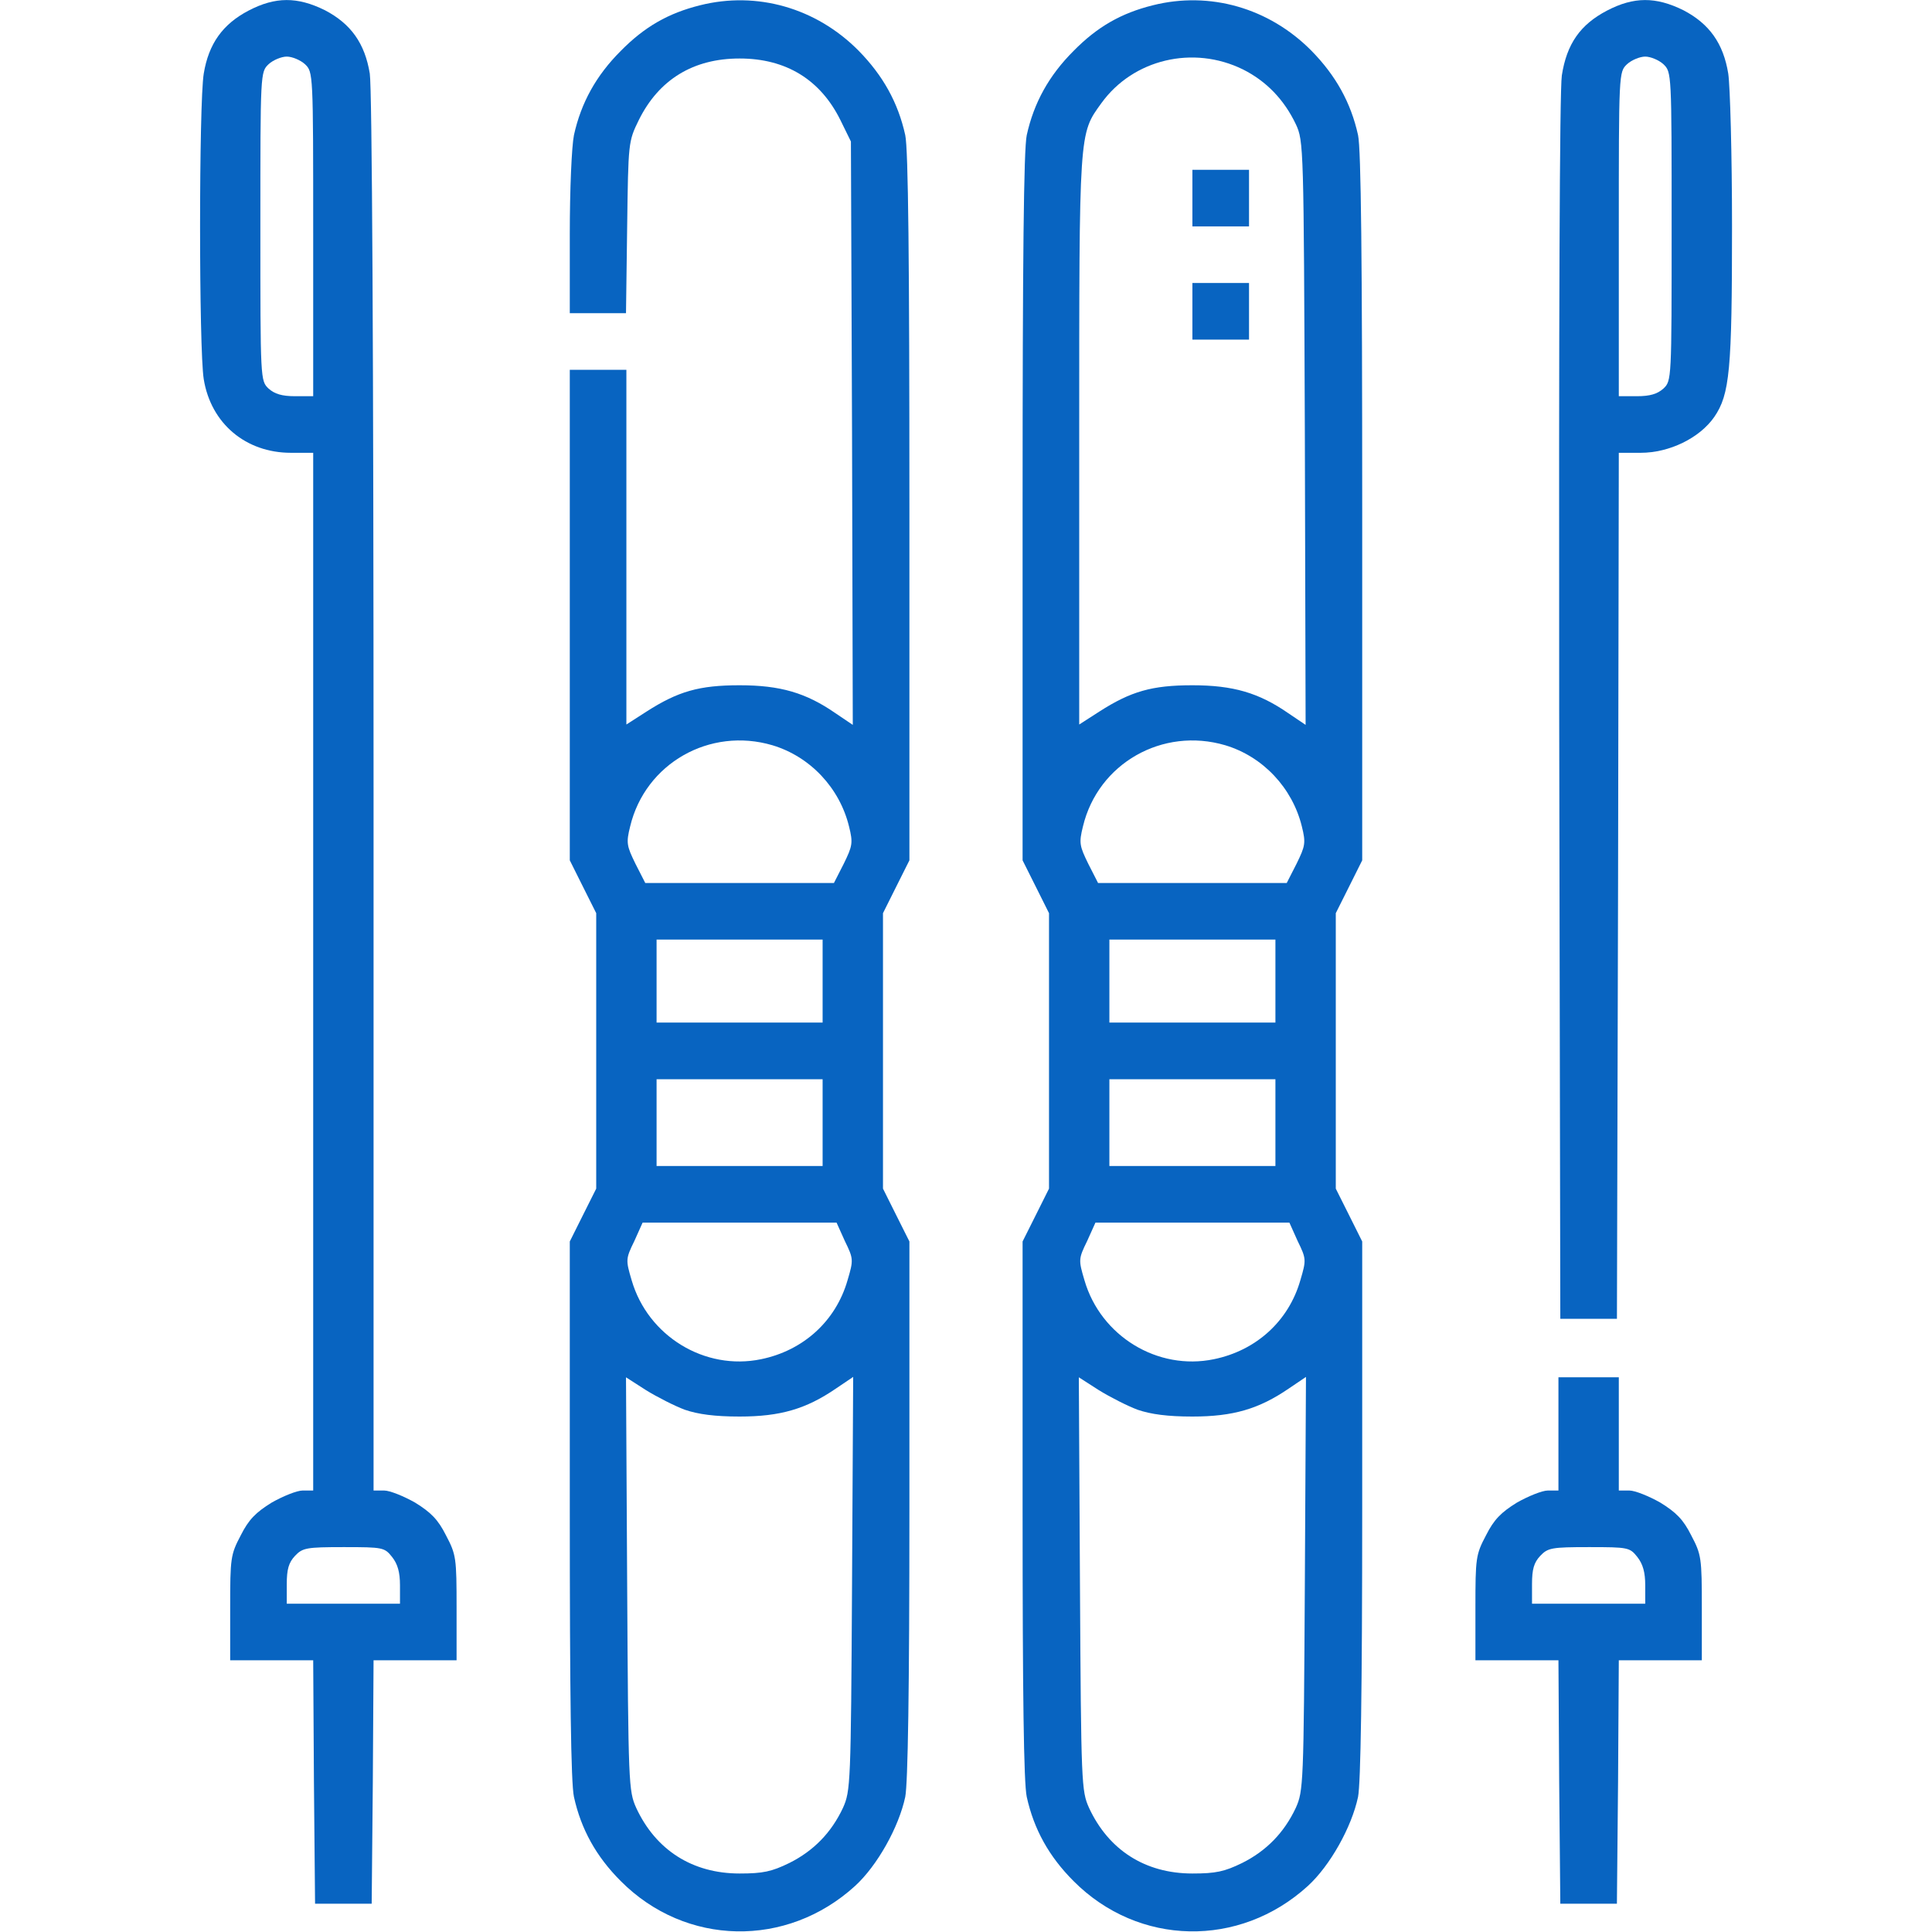 <svg width="65" height="65" viewBox="0 0 65 65" fill="none" xmlns="http://www.w3.org/2000/svg">
<path d="M8.366 0.355C7.49 0.813 7.02 1.473 6.855 2.476C6.69 3.466 6.69 11.769 6.855 12.759C7.096 14.244 8.264 15.234 9.788 15.234H10.537V32.69V50.147H10.181C9.991 50.147 9.521 50.337 9.14 50.553C8.607 50.883 8.366 51.124 8.099 51.657C7.757 52.305 7.744 52.419 7.744 54.095V55.859H9.14H10.537L10.562 59.96L10.6 64.048H11.553H12.505L12.543 59.96L12.568 55.859H13.965H15.361V54.095C15.361 52.419 15.348 52.305 15.006 51.657C14.739 51.124 14.498 50.883 13.965 50.553C13.584 50.337 13.114 50.147 12.924 50.147H12.568V26.686C12.568 11.959 12.517 2.958 12.441 2.476C12.276 1.46 11.806 0.8 10.93 0.343C10.004 -0.114 9.267 -0.114 8.366 0.355ZM10.258 2.158C10.537 2.425 10.537 2.425 10.537 7.871V13.33H9.927C9.483 13.33 9.242 13.254 9.039 13.076C8.76 12.81 8.76 12.797 8.76 7.617C8.76 2.438 8.76 2.425 9.039 2.158C9.191 2.019 9.47 1.904 9.648 1.904C9.826 1.904 10.105 2.019 10.258 2.158ZM13.19 52.381C13.381 52.622 13.457 52.901 13.457 53.333V53.955H11.553H9.648V53.295C9.648 52.8 9.712 52.571 9.927 52.343C10.181 52.076 10.308 52.051 11.565 52.051C12.886 52.051 12.936 52.063 13.19 52.381Z" fill="#0864C1"/>
<path d="M23.55 0.178C22.483 0.444 21.684 0.901 20.884 1.714C20.059 2.539 19.551 3.453 19.31 4.545C19.233 4.926 19.17 6.373 19.17 7.871V10.537H20.109H21.061L21.1 7.643C21.138 4.786 21.138 4.761 21.493 4.037C22.166 2.679 23.321 1.968 24.883 1.968C26.444 1.968 27.6 2.679 28.273 4.037L28.628 4.761L28.666 14.574L28.691 24.388L28.107 23.994C27.117 23.309 26.254 23.055 24.883 23.055C23.524 23.055 22.814 23.258 21.747 23.943L21.074 24.375V18.408V12.441H20.122H19.17V20.693V28.945L19.614 29.834L20.059 30.723V35.356V39.99L19.614 40.879L19.17 41.768V50.769C19.17 57.015 19.208 59.985 19.31 60.455C19.551 61.547 20.059 62.461 20.884 63.286C23.067 65.483 26.47 65.546 28.768 63.451C29.517 62.766 30.24 61.471 30.456 60.455C30.545 59.998 30.596 56.888 30.596 50.769V41.768L30.151 40.879L29.707 39.99V35.356V30.723L30.151 29.834L30.596 28.945V17.088C30.596 8.722 30.558 5.015 30.456 4.545C30.215 3.453 29.707 2.539 28.882 1.701C27.46 0.267 25.467 -0.305 23.55 0.178ZM25.987 25.073C27.257 25.454 28.247 26.508 28.564 27.803C28.704 28.361 28.679 28.463 28.387 29.06L28.057 29.707H24.883H21.709L21.379 29.06C21.087 28.463 21.061 28.361 21.201 27.803C21.709 25.683 23.88 24.451 25.987 25.073ZM27.676 33.008V34.404H24.883H22.09V33.008V31.611H24.883H27.676V33.008ZM27.676 37.769V39.229H24.883H22.09V37.769V36.309H24.883H27.676V37.769ZM28.425 41.755C28.717 42.352 28.717 42.39 28.514 43.075C28.12 44.446 27.028 45.437 25.606 45.729C23.715 46.122 21.798 44.954 21.252 43.075C21.049 42.39 21.049 42.352 21.341 41.755L21.62 41.133H24.883H28.145L28.425 41.755ZM23.042 47.43C23.486 47.582 24.045 47.658 24.883 47.658C26.254 47.658 27.117 47.404 28.12 46.719L28.704 46.325L28.666 53.282C28.628 60.049 28.615 60.252 28.361 60.823C27.968 61.661 27.371 62.271 26.559 62.677C25.962 62.969 25.67 63.032 24.883 63.032C23.296 63.032 22.064 62.245 21.404 60.823C21.15 60.252 21.138 60.049 21.1 53.282L21.061 46.338L21.734 46.77C22.102 46.998 22.699 47.303 23.042 47.43Z" fill="#0864C1"/>
<path d="M38.784 0.178C37.718 0.444 36.918 0.901 36.118 1.714C35.293 2.539 34.785 3.453 34.544 4.545C34.442 5.015 34.404 8.722 34.404 17.088V28.945L34.849 29.834L35.293 30.723V35.356V39.99L34.849 40.879L34.404 41.768V50.769C34.404 57.015 34.442 59.985 34.544 60.455C34.785 61.547 35.293 62.461 36.118 63.286C38.302 65.483 41.704 65.546 44.002 63.451C44.751 62.766 45.475 61.471 45.69 60.455C45.779 59.998 45.83 56.888 45.83 50.769V41.768L45.386 40.879L44.941 39.99V35.356V30.723L45.386 29.834L45.83 28.945V17.088C45.83 8.722 45.792 5.015 45.69 4.545C45.449 3.453 44.941 2.539 44.116 1.701C42.694 0.267 40.701 -0.305 38.784 0.178ZM41.818 2.336C42.605 2.73 43.202 3.352 43.596 4.177C43.862 4.748 43.862 4.9 43.9 14.574L43.926 24.388L43.342 23.994C42.352 23.309 41.488 23.055 40.117 23.055C38.759 23.055 38.048 23.258 36.981 23.943L36.309 24.375V14.816C36.309 4.342 36.296 4.52 37.058 3.466C38.124 1.993 40.143 1.511 41.818 2.336ZM41.222 25.073C42.491 25.454 43.481 26.508 43.799 27.803C43.938 28.361 43.913 28.463 43.621 29.06L43.291 29.707H40.117H36.943L36.613 29.06C36.321 28.463 36.296 28.361 36.435 27.803C36.943 25.683 39.114 24.451 41.222 25.073ZM42.91 33.008V34.404H40.117H37.324V33.008V31.611H40.117H42.91V33.008ZM42.91 37.769V39.229H40.117H37.324V37.769V36.309H40.117H42.91V37.769ZM43.659 41.755C43.951 42.352 43.951 42.39 43.748 43.075C43.355 44.446 42.263 45.437 40.841 45.729C38.949 46.122 37.032 44.954 36.486 43.075C36.283 42.39 36.283 42.352 36.575 41.755L36.855 41.133H40.117H43.38L43.659 41.755ZM38.276 47.43C38.721 47.582 39.279 47.658 40.117 47.658C41.488 47.658 42.352 47.404 43.355 46.719L43.938 46.325L43.9 53.282C43.862 60.049 43.85 60.252 43.596 60.823C43.202 61.661 42.605 62.271 41.793 62.677C41.196 62.969 40.904 63.032 40.117 63.032C38.53 63.032 37.299 62.245 36.639 60.823C36.385 60.252 36.372 60.049 36.334 53.282L36.296 46.338L36.969 46.77C37.337 46.998 37.934 47.303 38.276 47.43Z" fill="#0864C1"/>
<path d="M40.117 6.665V7.617H41.069H42.022V6.665V5.713H41.069H40.117V6.665Z" fill="#0864C1"/>
<path d="M40.117 10.474V11.426H41.069H42.022V10.474V9.521H41.069H40.117V10.474Z" fill="#0864C1"/>
<path d="M54.069 0.355C53.168 0.825 52.711 1.473 52.546 2.539C52.47 3.072 52.444 10.804 52.457 23.867L52.495 44.37H53.447H54.4L54.438 29.796L54.463 15.234H55.199C56.164 15.234 57.18 14.739 57.675 14.028C58.196 13.267 58.272 12.454 58.272 7.617C58.272 5.205 58.208 2.895 58.145 2.476C57.98 1.46 57.51 0.8 56.634 0.343C55.707 -0.114 54.971 -0.114 54.069 0.355ZM55.961 2.158C56.24 2.425 56.24 2.438 56.24 7.617C56.24 12.797 56.24 12.81 55.961 13.076C55.758 13.254 55.517 13.33 55.072 13.33H54.463V7.871C54.463 2.425 54.463 2.425 54.742 2.158C54.895 2.019 55.174 1.904 55.352 1.904C55.529 1.904 55.809 2.019 55.961 2.158Z" fill="#0864C1"/>
<path d="M52.432 48.242V50.147H52.076C51.886 50.147 51.416 50.337 51.035 50.553C50.502 50.883 50.261 51.124 49.994 51.657C49.651 52.305 49.639 52.419 49.639 54.095V55.859H51.035H52.432L52.457 59.947L52.495 64.048H53.447H54.399L54.438 59.947L54.463 55.859H55.859H57.256V54.095C57.256 52.419 57.243 52.305 56.9 51.657C56.634 51.124 56.393 50.883 55.859 50.553C55.478 50.337 55.009 50.147 54.818 50.147H54.463V48.242V46.338H53.447H52.432V48.242ZM55.085 52.381C55.275 52.622 55.352 52.901 55.352 53.333V53.955H53.447H51.543V53.295C51.543 52.8 51.606 52.571 51.822 52.343C52.076 52.076 52.203 52.051 53.46 52.051C54.78 52.051 54.831 52.063 55.085 52.381Z" fill="#0864C1"/>
</svg>
